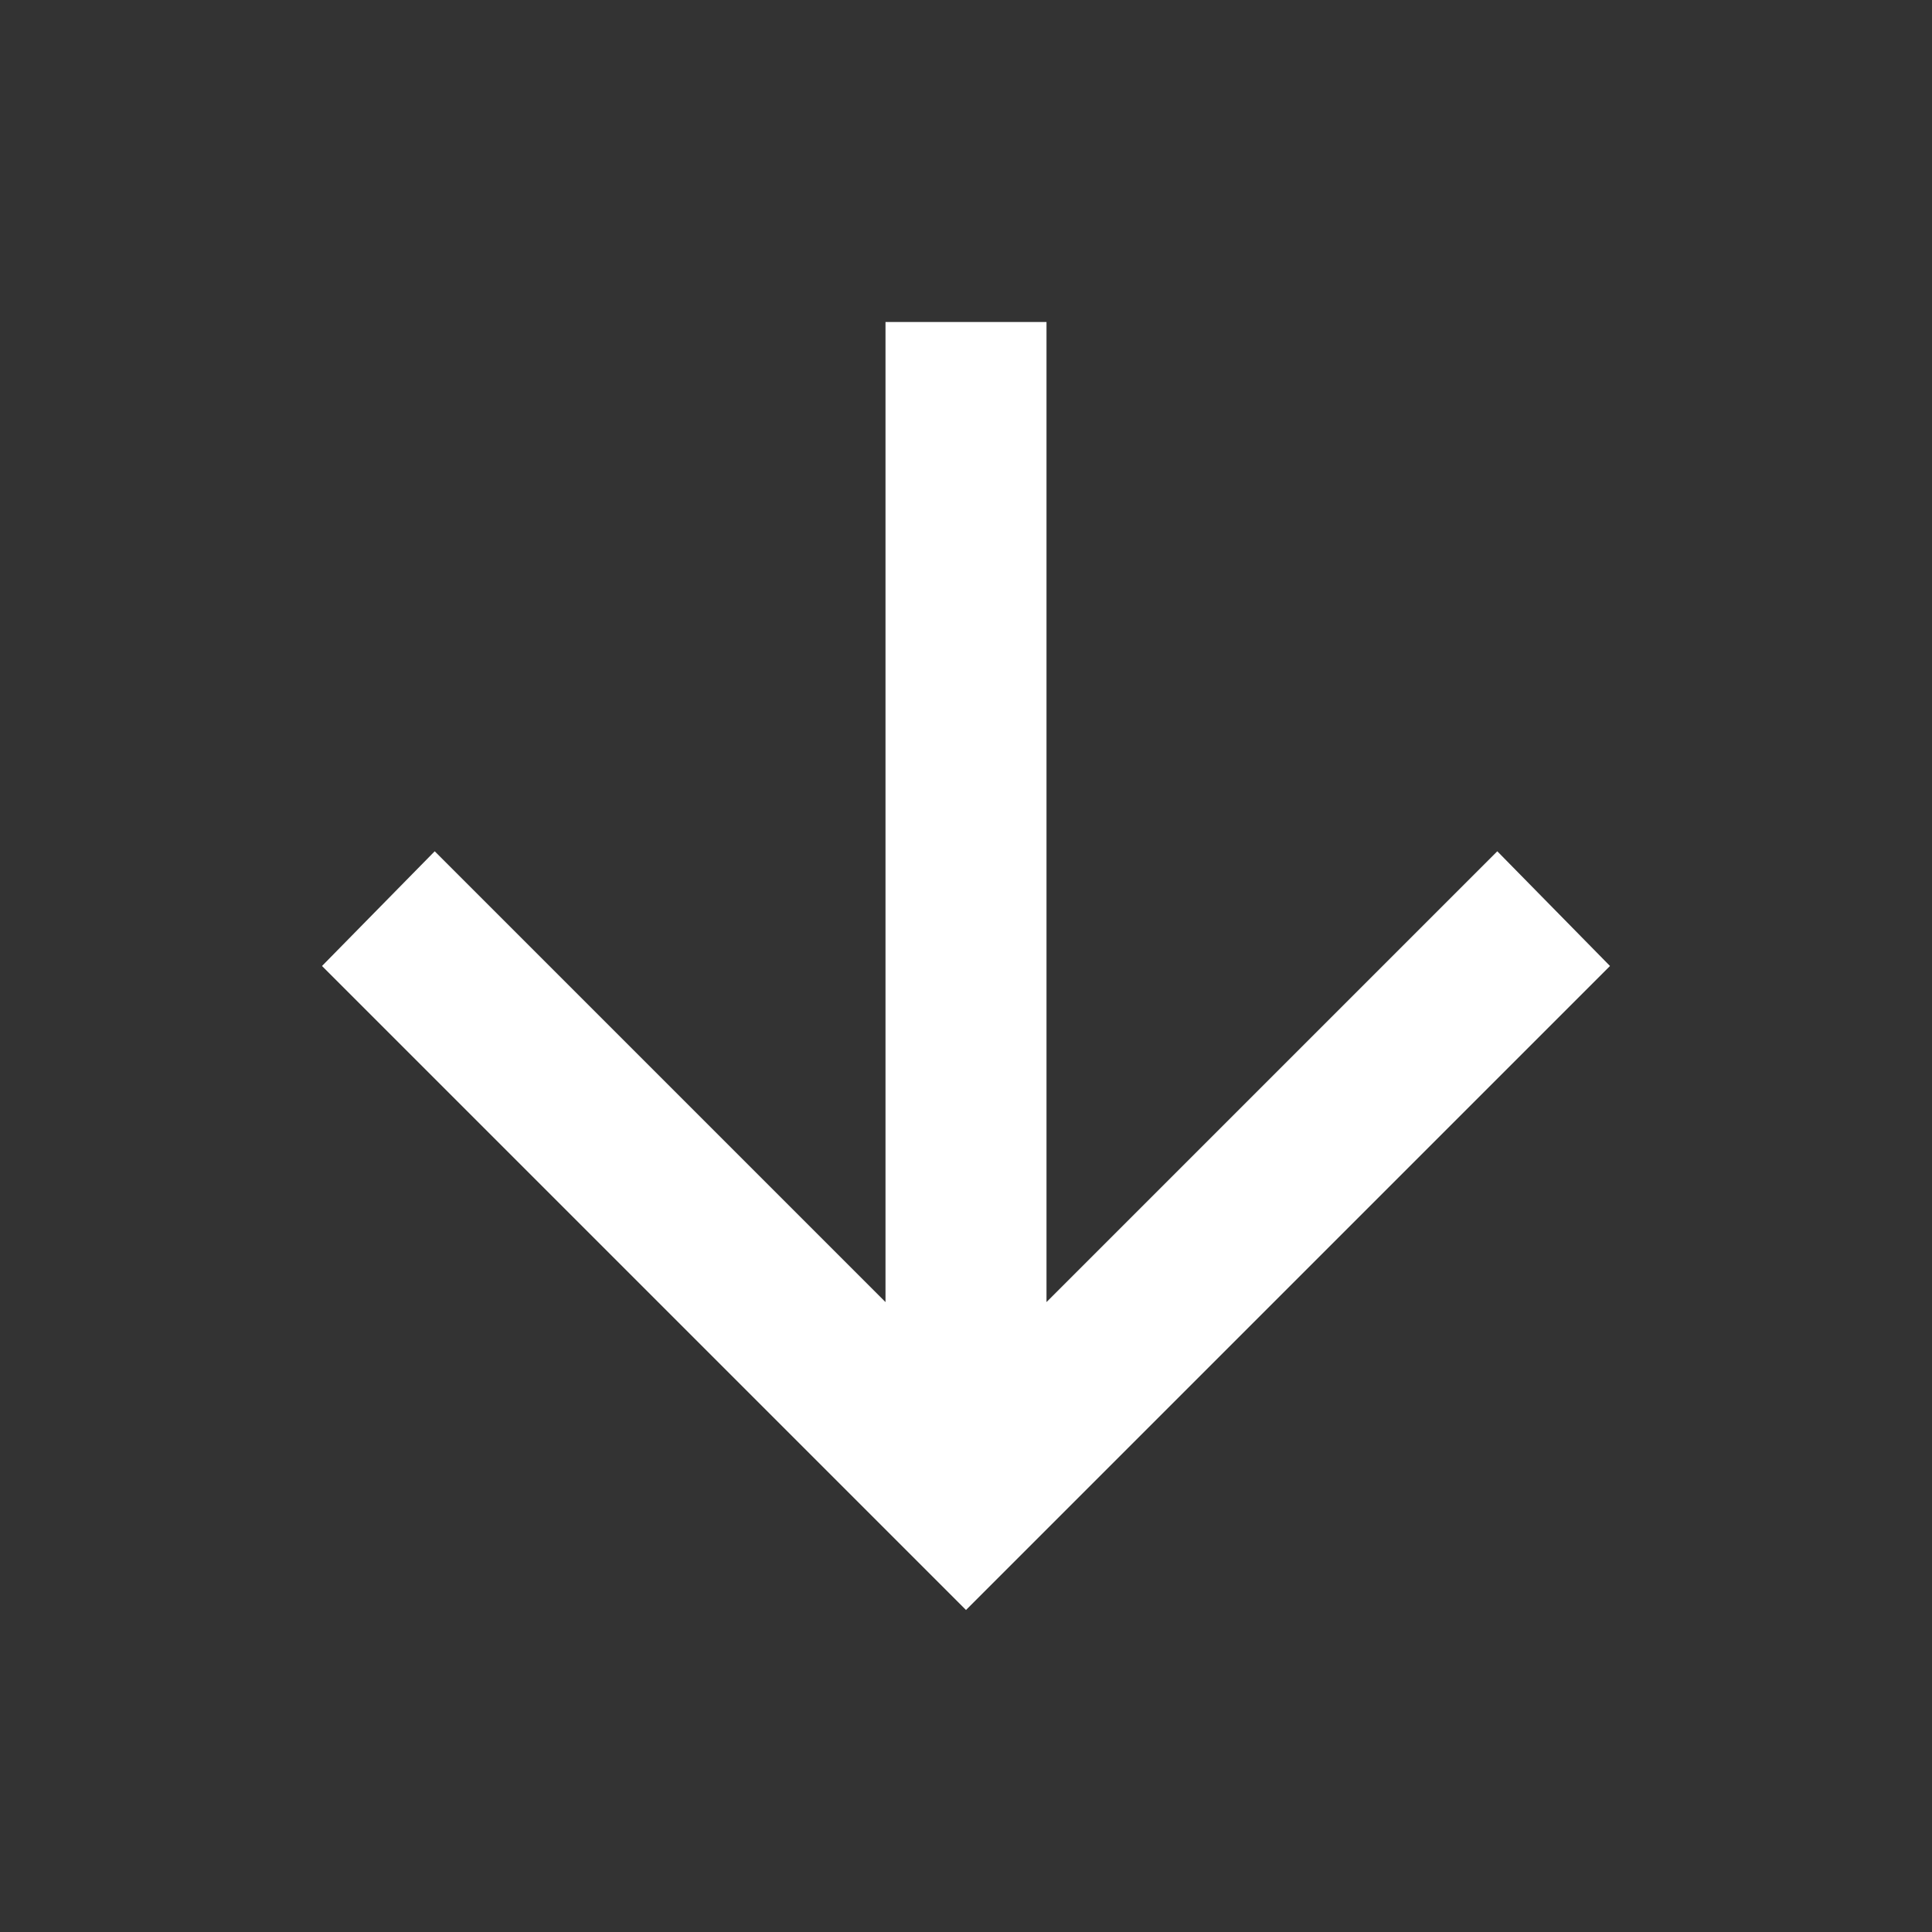<svg width="24" height="24" viewBox="0 0 24 24" fill="none" xmlns="http://www.w3.org/2000/svg">
<rect x="0" y="0" width="24" height="24" fill="#333333" stroke="none"/>
<mask id="mask0_14317_1193" style="mask-type:alpha" maskUnits="userSpaceOnUse" x="0" y="0" width="24" height="24">
<rect x="24" width="24" height="24" transform="rotate(90 24 0)" fill="#D9D9D9"/>
</mask>
<g mask="url(#mask0_14317_1193)">
<path d="M11 16.175L11 4L13 4L13 16.175L18.6 10.575L20 12L12 20L4 12L5.4 10.575L11 16.175Z" fill="white"/>
</g>
</svg>
